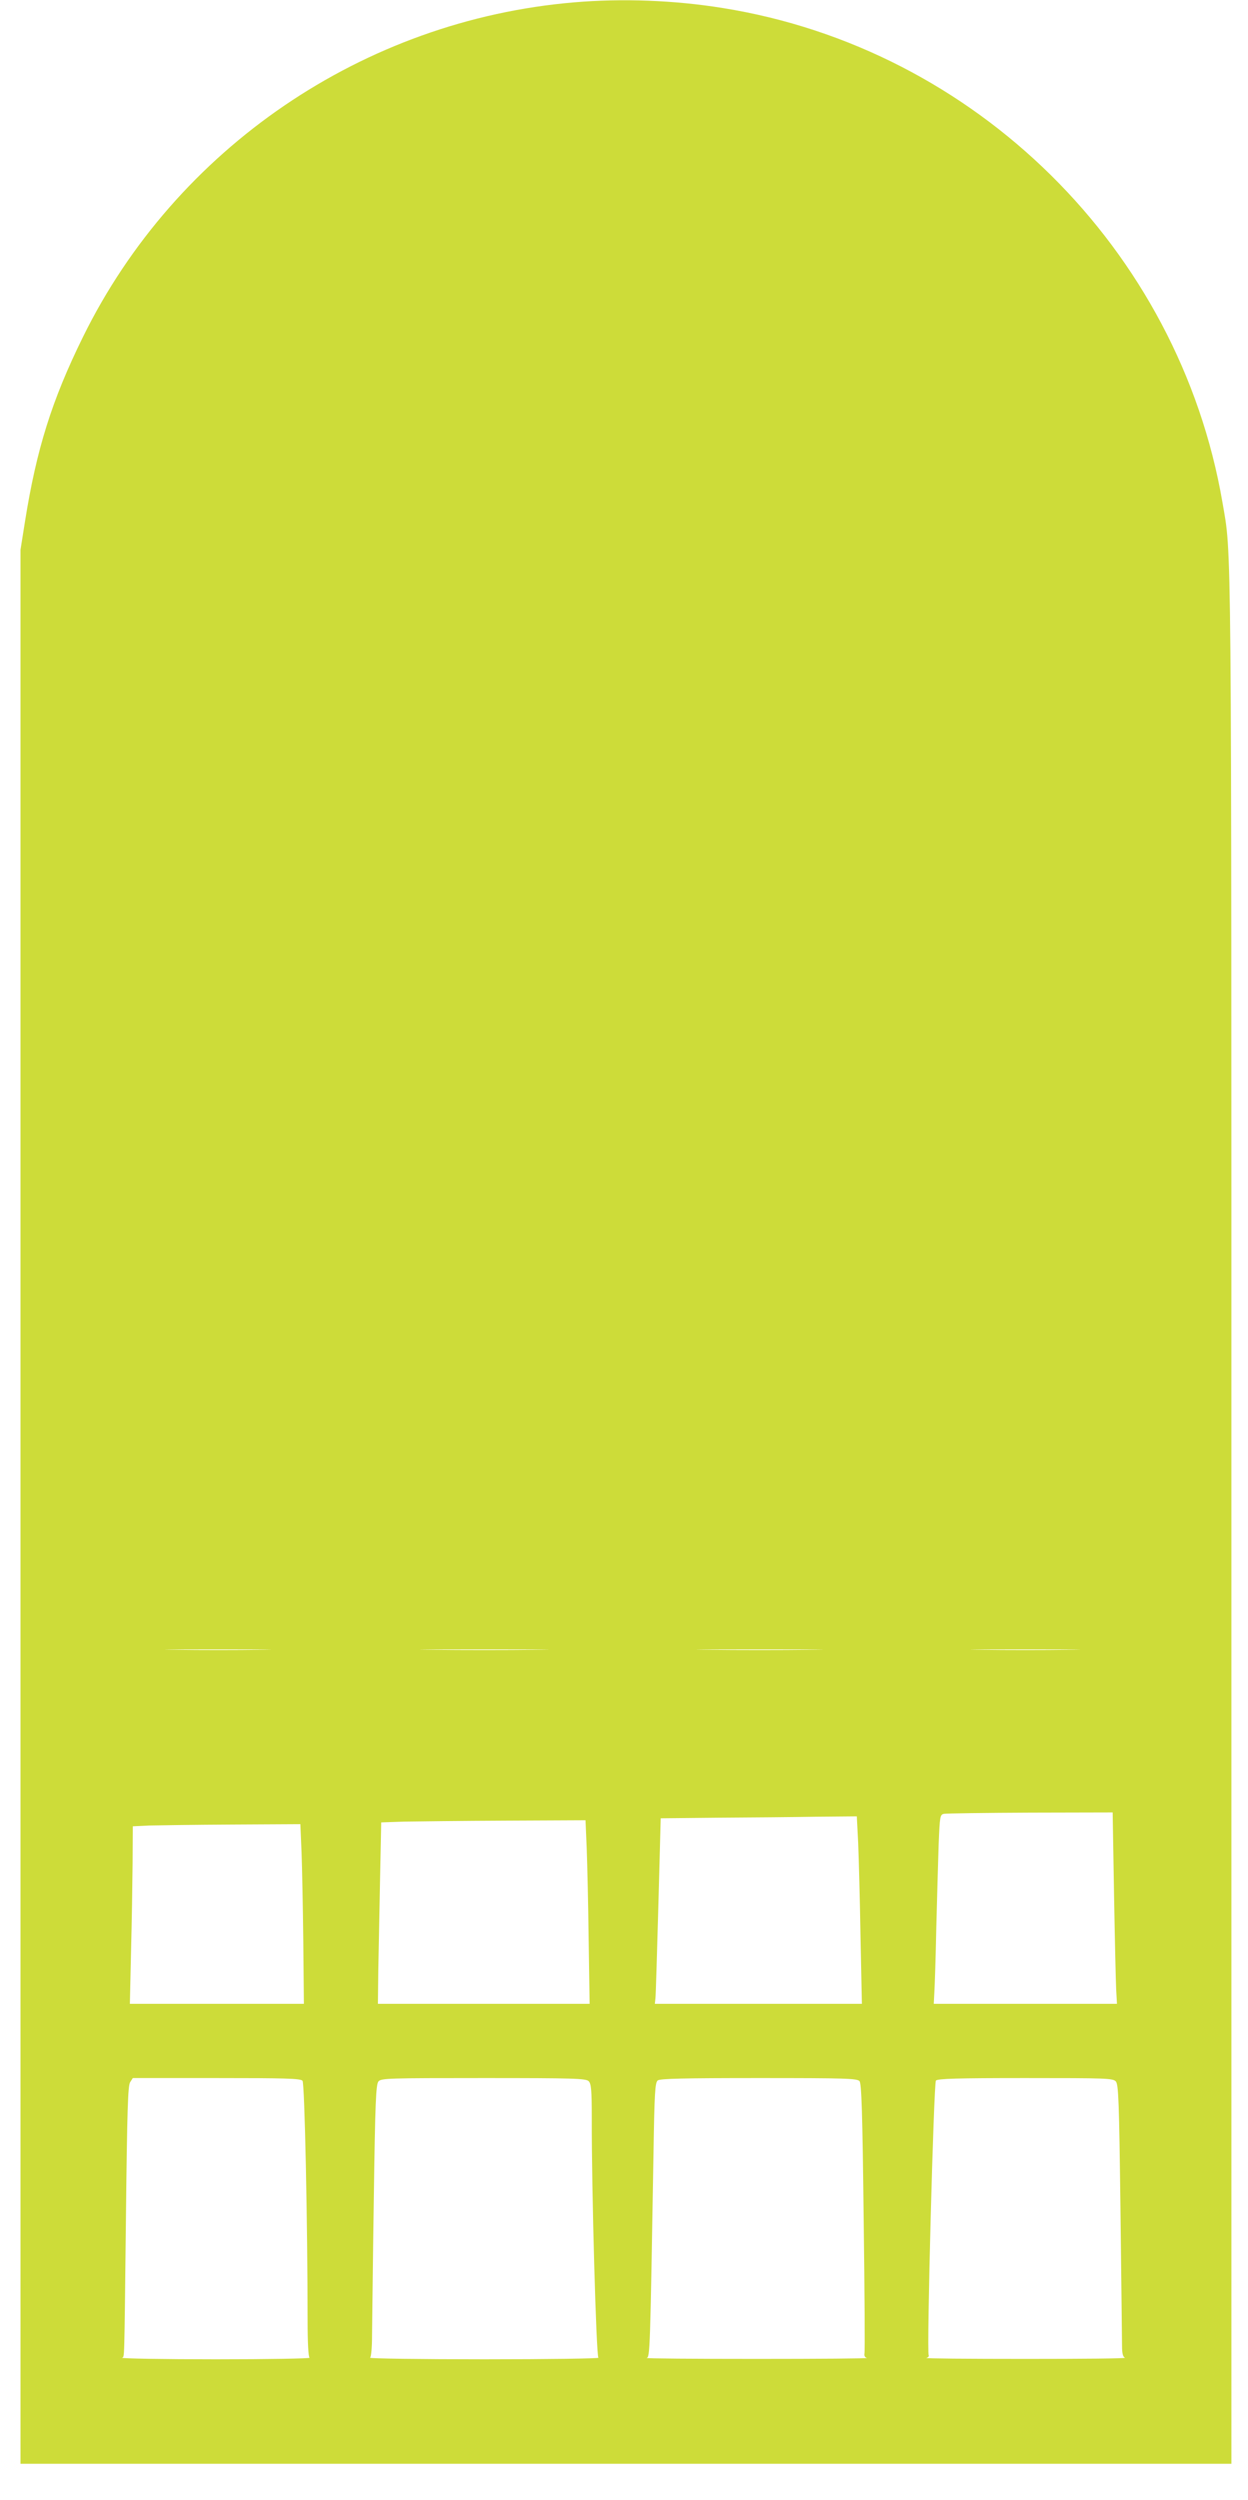 <?xml version="1.0" standalone="no"?>
<!DOCTYPE svg PUBLIC "-//W3C//DTD SVG 20010904//EN"
 "http://www.w3.org/TR/2001/REC-SVG-20010904/DTD/svg10.dtd">
<svg version="1.0" xmlns="http://www.w3.org/2000/svg"
 width="639pt" height="1280pt" viewBox="0 0 639 1280"
 preserveAspectRatio="xMidYMid meet">
<g transform="translate(0,1280) scale(0.1,-0.1)"
fill="#cddc39" stroke="none">
<path d="M2940 12788 c-1078 -91 -2040 -747 -2515 -1713 -160 -325 -238 -575
-297 -945 l-23 -145 0 -4900 0 -4900 3100 0 3100 0 0 4845 c0 5154 2 4918 -46
5199 -223 1295 -1263 2323 -2559 2530 -247 40 -515 50 -760 29z m-1602 -8435
c-119 -2 -317 -2 -440 0 -123 1 -25 2 217 2 242 0 342 -1 223 -2z m1410 0
c-148 -2 -388 -2 -535 0 -148 1 -27 2 267 2 294 0 415 -1 268 -2z m1404 0
c-144 -2 -380 -2 -525 0 -144 1 -26 2 263 2 289 0 407 -1 262 -2z m1326 0
c-126 -2 -330 -2 -455 0 -126 1 -23 2 227 2 250 0 353 -1 228 -2z m226 -1250
c4 -230 9 -451 11 -490 l4 -73 -469 0 -469 0 3 58 c2 31 7 181 10 332 4 151 9
343 12 427 6 145 7 152 28 156 11 2 211 5 442 6 l421 1 7 -417z m-1310 260 c3
-76 9 -292 12 -480 l7 -343 -530 0 -530 0 3 28 c2 15 8 228 15 474 l12 448
291 3 c160 1 386 3 502 5 l211 2 7 -137z m-1390 -25 c3 -79 8 -290 10 -470 l5
-328 -542 0 -542 0 2 172 c2 95 6 304 9 465 l6 292 117 4 c64 1 299 4 522 5
l407 2 6 -142z m-1460 -20 c3 -79 7 -286 9 -460 l3 -318 -446 0 -445 0 6 267
c4 148 7 352 8 455 l1 187 83 4 c45 1 238 4 428 5 l347 2 6 -142z m5 -1172
c11 -13 26 -736 26 -1231 0 -108 4 -183 10 -187 6 -4 -210 -8 -480 -8 -269 0
-485 4 -480 8 13 9 11 -50 20 727 6 542 10 664 21 683 l14 22 429 0 c350 0
431 -2 440 -14z m1465 -2 c13 -13 16 -44 16 -187 -1 -374 23 -1222 34 -1229 6
-4 -257 -8 -584 -8 -327 0 -590 4 -585 8 6 4 10 56 10 117 1 61 4 373 9 695 7
501 11 588 24 603 14 16 52 17 538 17 462 0 524 -2 538 -16z m1387 0 c10 -13
15 -157 21 -697 5 -375 7 -690 4 -699 -2 -10 3 -19 13 -21 9 -3 -245 -5 -564
-5 -319 0 -573 2 -564 5 17 4 18 29 35 1043 5 317 8 367 22 378 12 9 131 12
518 12 447 0 503 -2 515 -16z m1312 -1 c14 -16 17 -96 24 -658 4 -352 8 -665
8 -695 0 -39 4 -57 15 -62 8 -4 -221 -6 -510 -6 -289 0 -517 2 -507 5 9 2 15
9 12 14 -11 16 26 1393 37 1406 8 10 112 13 458 13 413 0 448 -1 463 -17z"/>
</g>
</svg>

